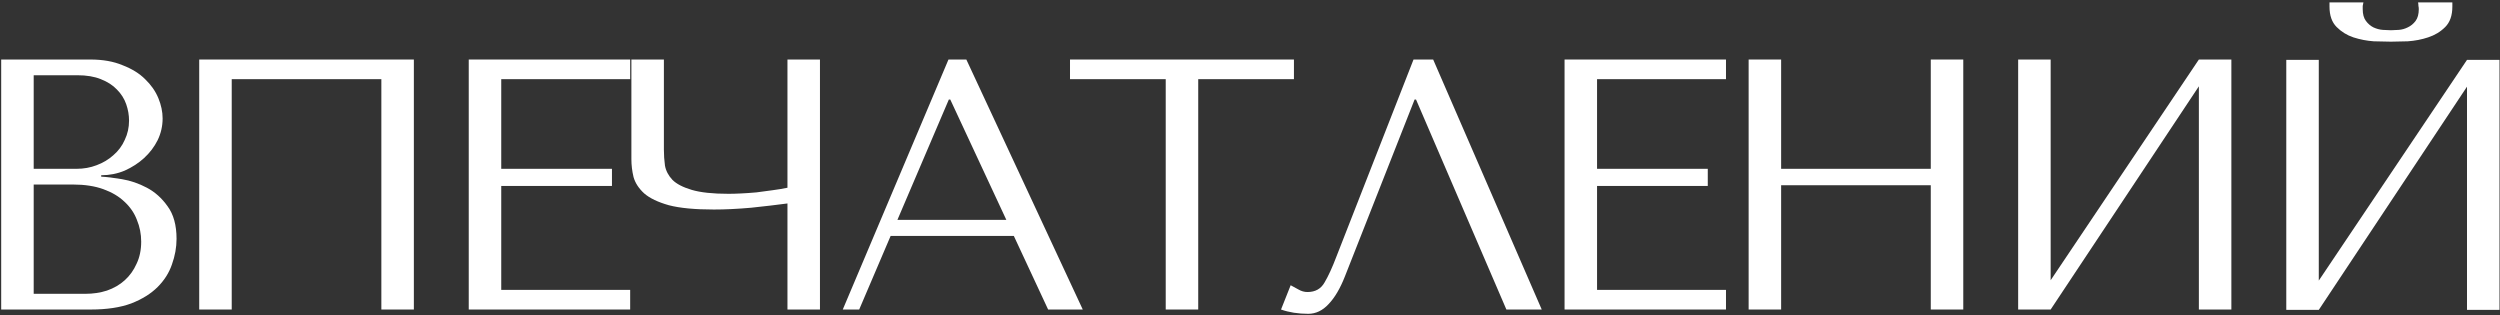 <?xml version="1.0" encoding="UTF-8"?> <svg xmlns="http://www.w3.org/2000/svg" width="840" height="106" viewBox="0 0 840 106" fill="none"><rect x="0" y="0" width="840" height="106" fill="#333333" stroke="none"/><path d="M803.352 14C801.832 14 799.912 13.96 797.592 13.88C795.272 13.72 792.992 13.28 790.752 12.56C788.592 11.84 786.712 10.68 785.112 9.08C783.512 7.48 782.712 5.2 782.712 2.24V0.8H794.112C794.032 1.2 793.952 1.6 793.872 2C793.872 2.32 793.872 2.68 793.872 3.08C793.872 4.76 794.232 6.08 794.952 7.04C795.672 8 796.512 8.72 797.472 9.2C798.512 9.68 799.552 9.96 800.592 10.04C801.712 10.12 802.632 10.16 803.352 10.16C804.072 10.16 804.952 10.12 805.992 10.04C807.032 9.96 808.032 9.68 808.992 9.2C810.032 8.72 810.912 8 811.632 7.04C812.352 6.08 812.712 4.76 812.712 3.08C812.712 2.68 812.672 2.32 812.592 2C812.592 1.6 812.552 1.2 812.472 0.8H823.992V2.24C823.992 5.2 823.192 7.48 821.592 9.08C819.992 10.68 818.072 11.84 815.832 12.56C813.672 13.28 811.392 13.72 808.992 13.88C806.672 13.96 804.792 14 803.352 14ZM779.112 94.28L828.912 20.12H839.832V104.12H828.912V29.12L779.112 104.12H768.192V20.12H779.112V94.28Z" fill="white"></path><path d="M689.021 94.16L738.821 20H749.741V104H738.821V29L689.021 104H678.101V20H689.021V94.16Z" fill="white"></path><path d="M598.46 62.24V104H587.54V20H598.46V56.72H648.74V20H659.66V104H648.74V62.24H598.46Z" fill="white"></path><path d="M525.691 20H579.931V26.6H536.611V56.72H573.811V62.48H536.611V97.4H579.931V104H525.691V20Z" fill="white"></path><path d="M481.544 20L518.024 104H506.144L475.784 33.44H475.304L451.904 92.84C450.304 96.92 448.464 100.04 446.384 102.2C444.384 104.36 442.104 105.44 439.544 105.44C437.944 105.44 436.344 105.32 434.744 105.08C433.224 104.84 431.784 104.48 430.424 104L433.664 95.84C434.464 96.24 435.344 96.72 436.304 97.28C437.264 97.84 438.264 98.12 439.304 98.12C441.944 98.12 443.864 97.04 445.064 94.88C446.344 92.72 447.664 89.84 449.024 86.24L474.944 20H481.544Z" fill="white"></path><path d="M402.603 104H391.683V26.6H359.523V20H434.763V26.6H402.603V104Z" fill="white"></path><path d="M340.65 79.28H299.25L288.69 104H283.17L318.69 20H324.69L363.81 104H352.17L340.65 79.28ZM338.13 73.88L319.29 33.44H318.81L301.53 73.88H338.13Z" fill="white"></path><path d="M264.587 63.08V20H275.507V104H264.587V68.36C260.987 68.84 256.907 69.32 252.347 69.8C247.787 70.2 243.627 70.4 239.867 70.4C233.467 70.4 228.427 69.92 224.747 68.96C221.067 67.92 218.307 66.6 216.467 65C214.627 63.32 213.427 61.48 212.867 59.48C212.387 57.48 212.147 55.48 212.147 53.48V20H223.067V50.24C223.067 52.08 223.187 53.88 223.427 55.64C223.747 57.4 224.587 59 225.947 60.44C227.307 61.8 229.467 62.92 232.427 63.8C235.387 64.68 239.507 65.12 244.787 65.12C245.987 65.12 247.387 65.08 248.987 65C250.667 64.92 252.387 64.8 254.147 64.64C255.987 64.4 257.787 64.16 259.547 63.92C261.387 63.68 263.067 63.4 264.587 63.08Z" fill="white"></path><path d="M157.498 20H211.738V26.6H168.418V56.72H205.618V62.48H168.418V97.4H211.738V104H157.498V20Z" fill="white"></path><path d="M139.057 20V104H128.137V26.6H77.857V104H66.937V20H139.057Z" fill="white"></path><path d="M0.4 104V20H30.4C34.56 20 38.16 20.64 41.2 21.92C44.32 23.12 46.84 24.68 48.76 26.6C50.76 28.52 52.24 30.64 53.2 32.96C54.16 35.28 54.64 37.56 54.64 39.8C54.64 42.36 54.08 44.8 52.96 47.12C51.84 49.36 50.32 51.36 48.4 53.12C46.56 54.8 44.4 56.2 41.92 57.32C39.44 58.36 36.8 58.88 34 58.88V59.36C35.76 59.44 38.08 59.72 40.96 60.2C43.84 60.68 46.64 61.64 49.36 63.08C52.08 64.52 54.4 66.6 56.32 69.32C58.32 72.04 59.32 75.68 59.32 80.24C59.32 83.12 58.8 86 57.76 88.88C56.8 91.68 55.2 94.2 52.96 96.44C50.72 98.68 47.76 100.52 44.08 101.96C40.4 103.32 35.88 104 30.52 104H0.4ZM11.32 98.72H28.72C31.28 98.72 33.68 98.36 35.92 97.64C38.24 96.84 40.24 95.68 41.92 94.16C43.6 92.64 44.92 90.8 45.88 88.64C46.92 86.48 47.44 84 47.44 81.2C47.44 78.64 46.96 76.2 46 73.88C45.12 71.56 43.72 69.52 41.8 67.76C39.96 66 37.6 64.6 34.72 63.56C31.84 62.52 28.44 62 24.52 62H11.32V98.72ZM11.32 56.72H25.72C28.12 56.72 30.36 56.32 32.44 55.52C34.6 54.72 36.48 53.6 38.08 52.16C39.76 50.72 41.04 49 41.92 47C42.88 45 43.36 42.84 43.36 40.52C43.36 38.68 43.04 36.84 42.4 35C41.76 33.16 40.72 31.52 39.28 30.08C37.92 28.64 36.12 27.48 33.88 26.6C31.72 25.72 29.08 25.28 25.96 25.28H11.32V56.72Z" fill="white"></path></svg> 